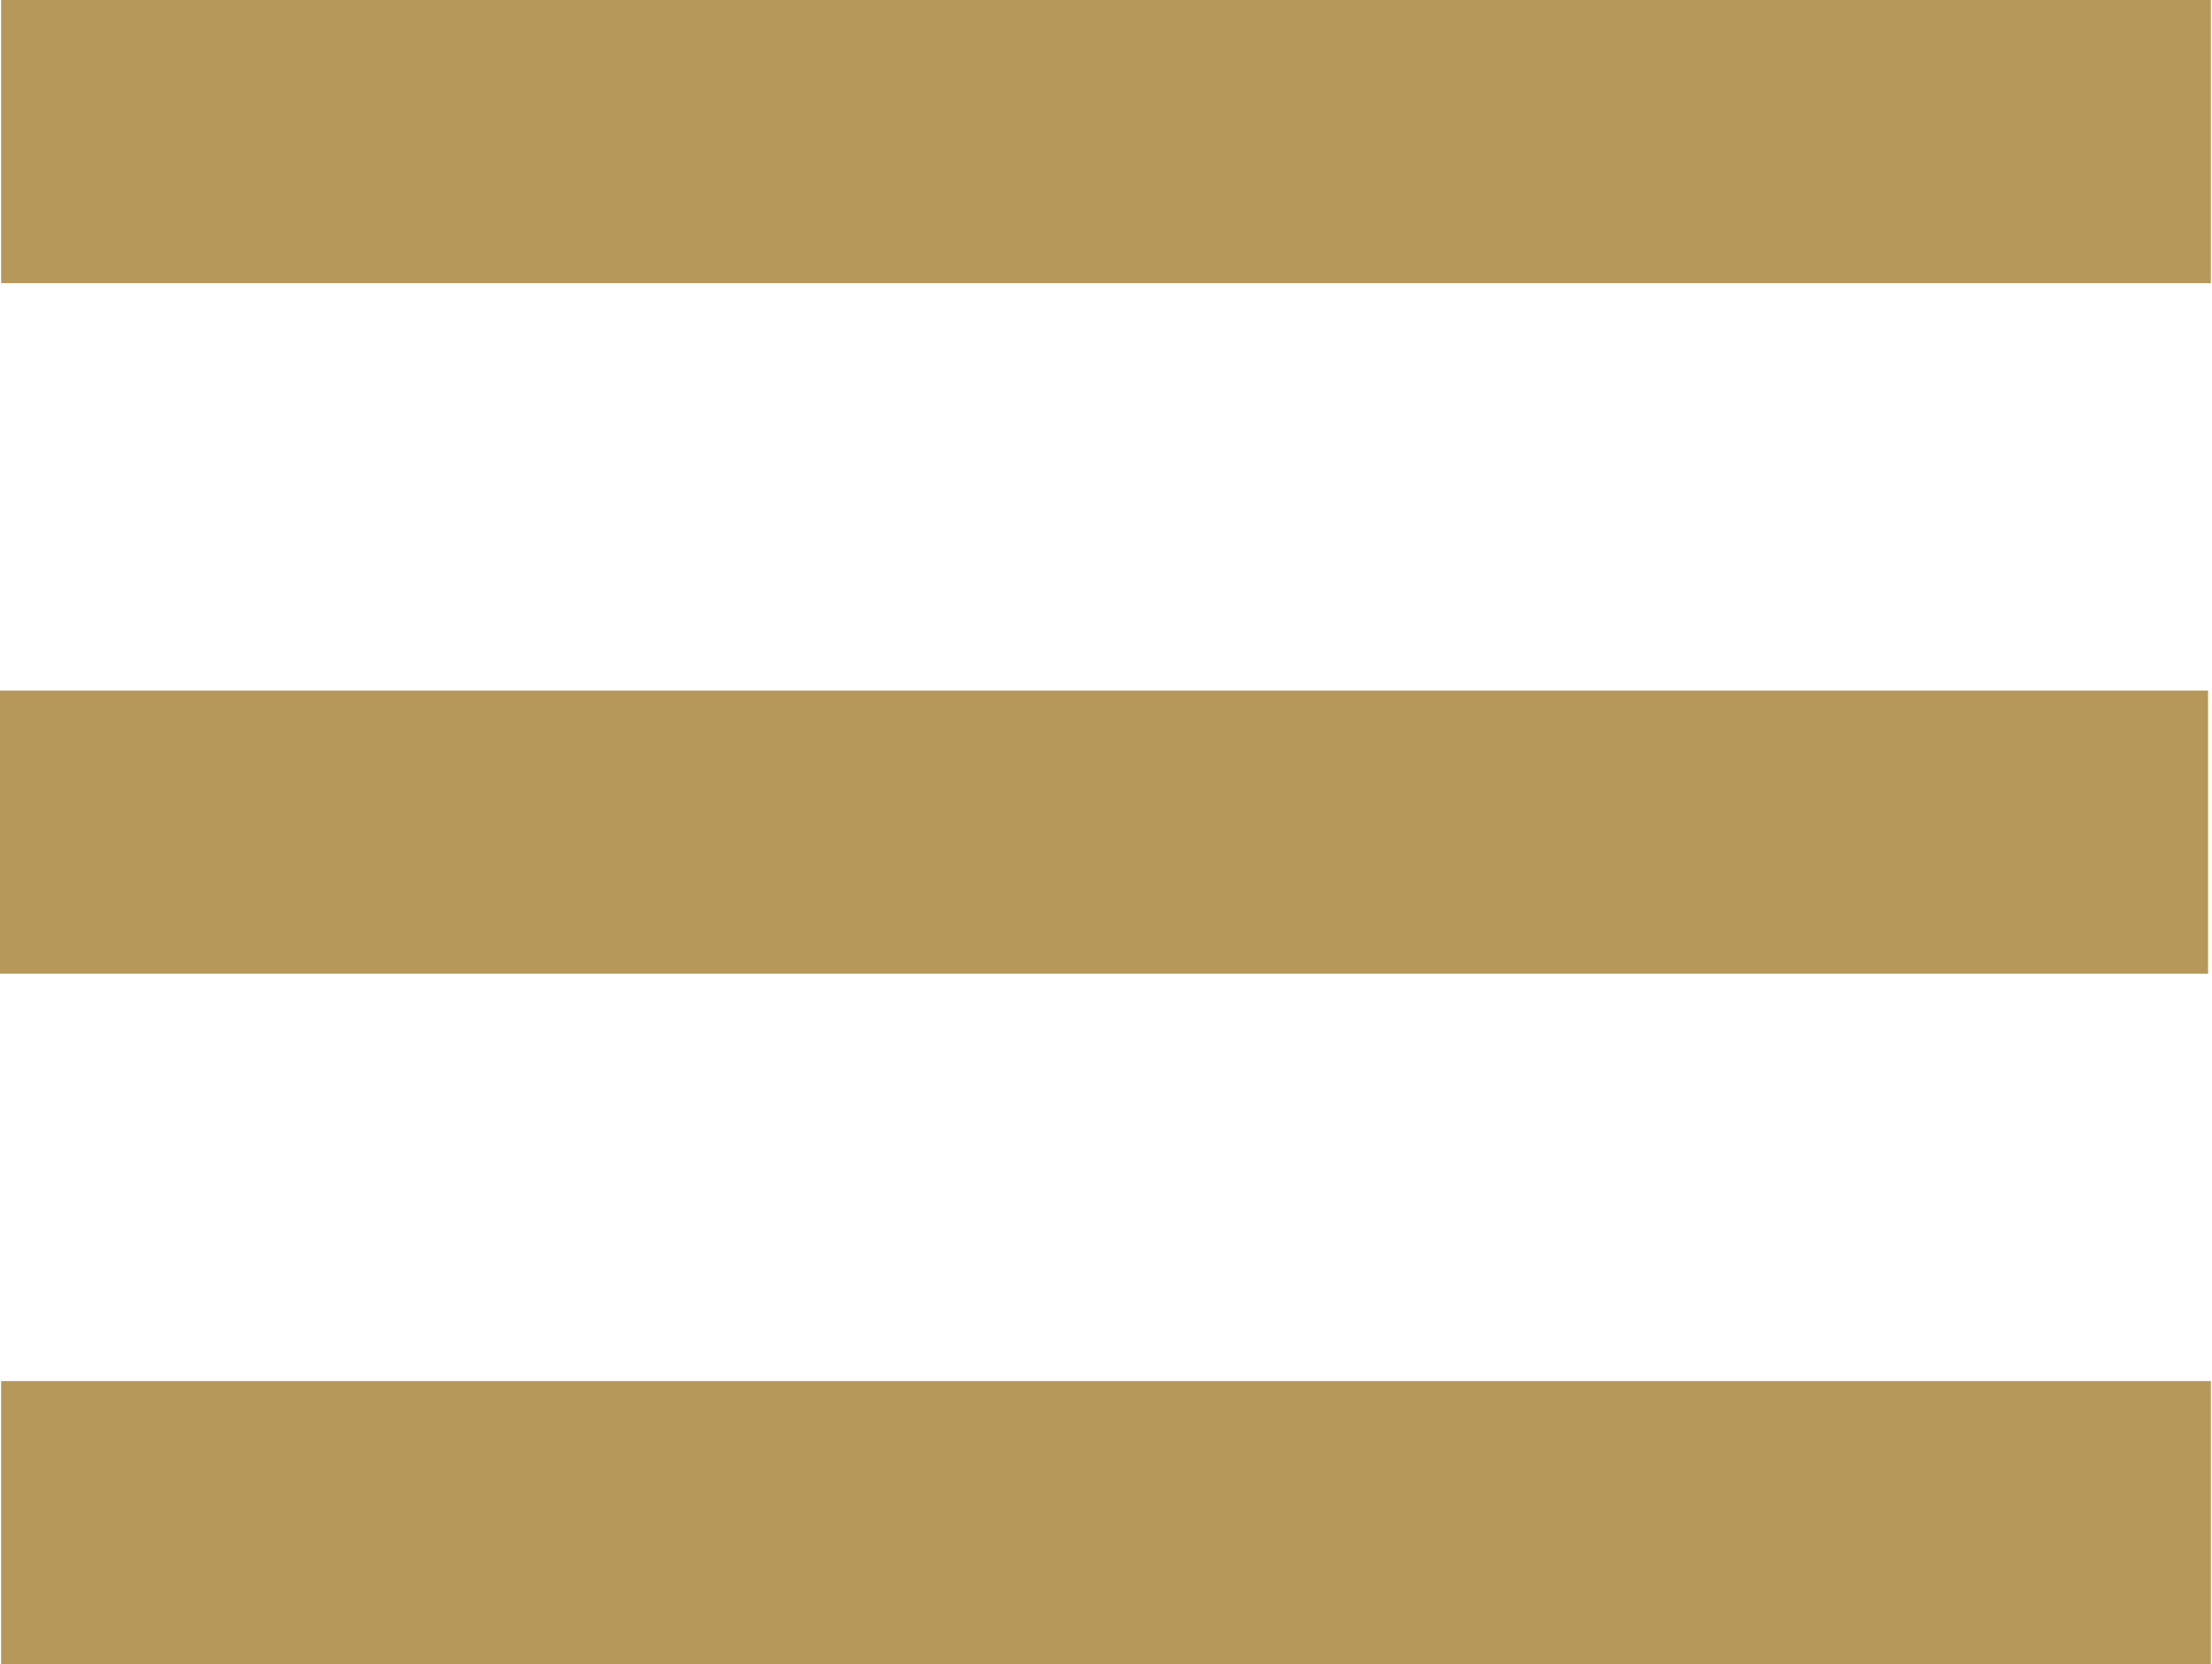 <?xml version="1.0" encoding="utf-8"?>
<!-- Generator: Adobe Illustrator 16.0.0, SVG Export Plug-In . SVG Version: 6.00 Build 0)  -->
<!DOCTYPE svg PUBLIC "-//W3C//DTD SVG 1.1//EN" "http://www.w3.org/Graphics/SVG/1.1/DTD/svg11.dtd">
<svg version="1.1" id="Layer_1" xmlns="http://www.w3.org/2000/svg" xmlns:xlink="http://www.w3.org/1999/xlink" x="0px" y="0px"
	 width="120.5px" height="90.679px" viewBox="0 0 120.5 90.679" enable-background="new 0 0 120.5 90.679" xml:space="preserve">
<rect x="0.063" fill="#B5985A" width="120.375" height="15.429"/>
<rect x="-0.09" y="37.625" fill="#B5985A" width="120.375" height="15.429"/>
<rect x="0.063" y="75.25" fill="#B5985A" width="120.375" height="15.429"/>
</svg>
